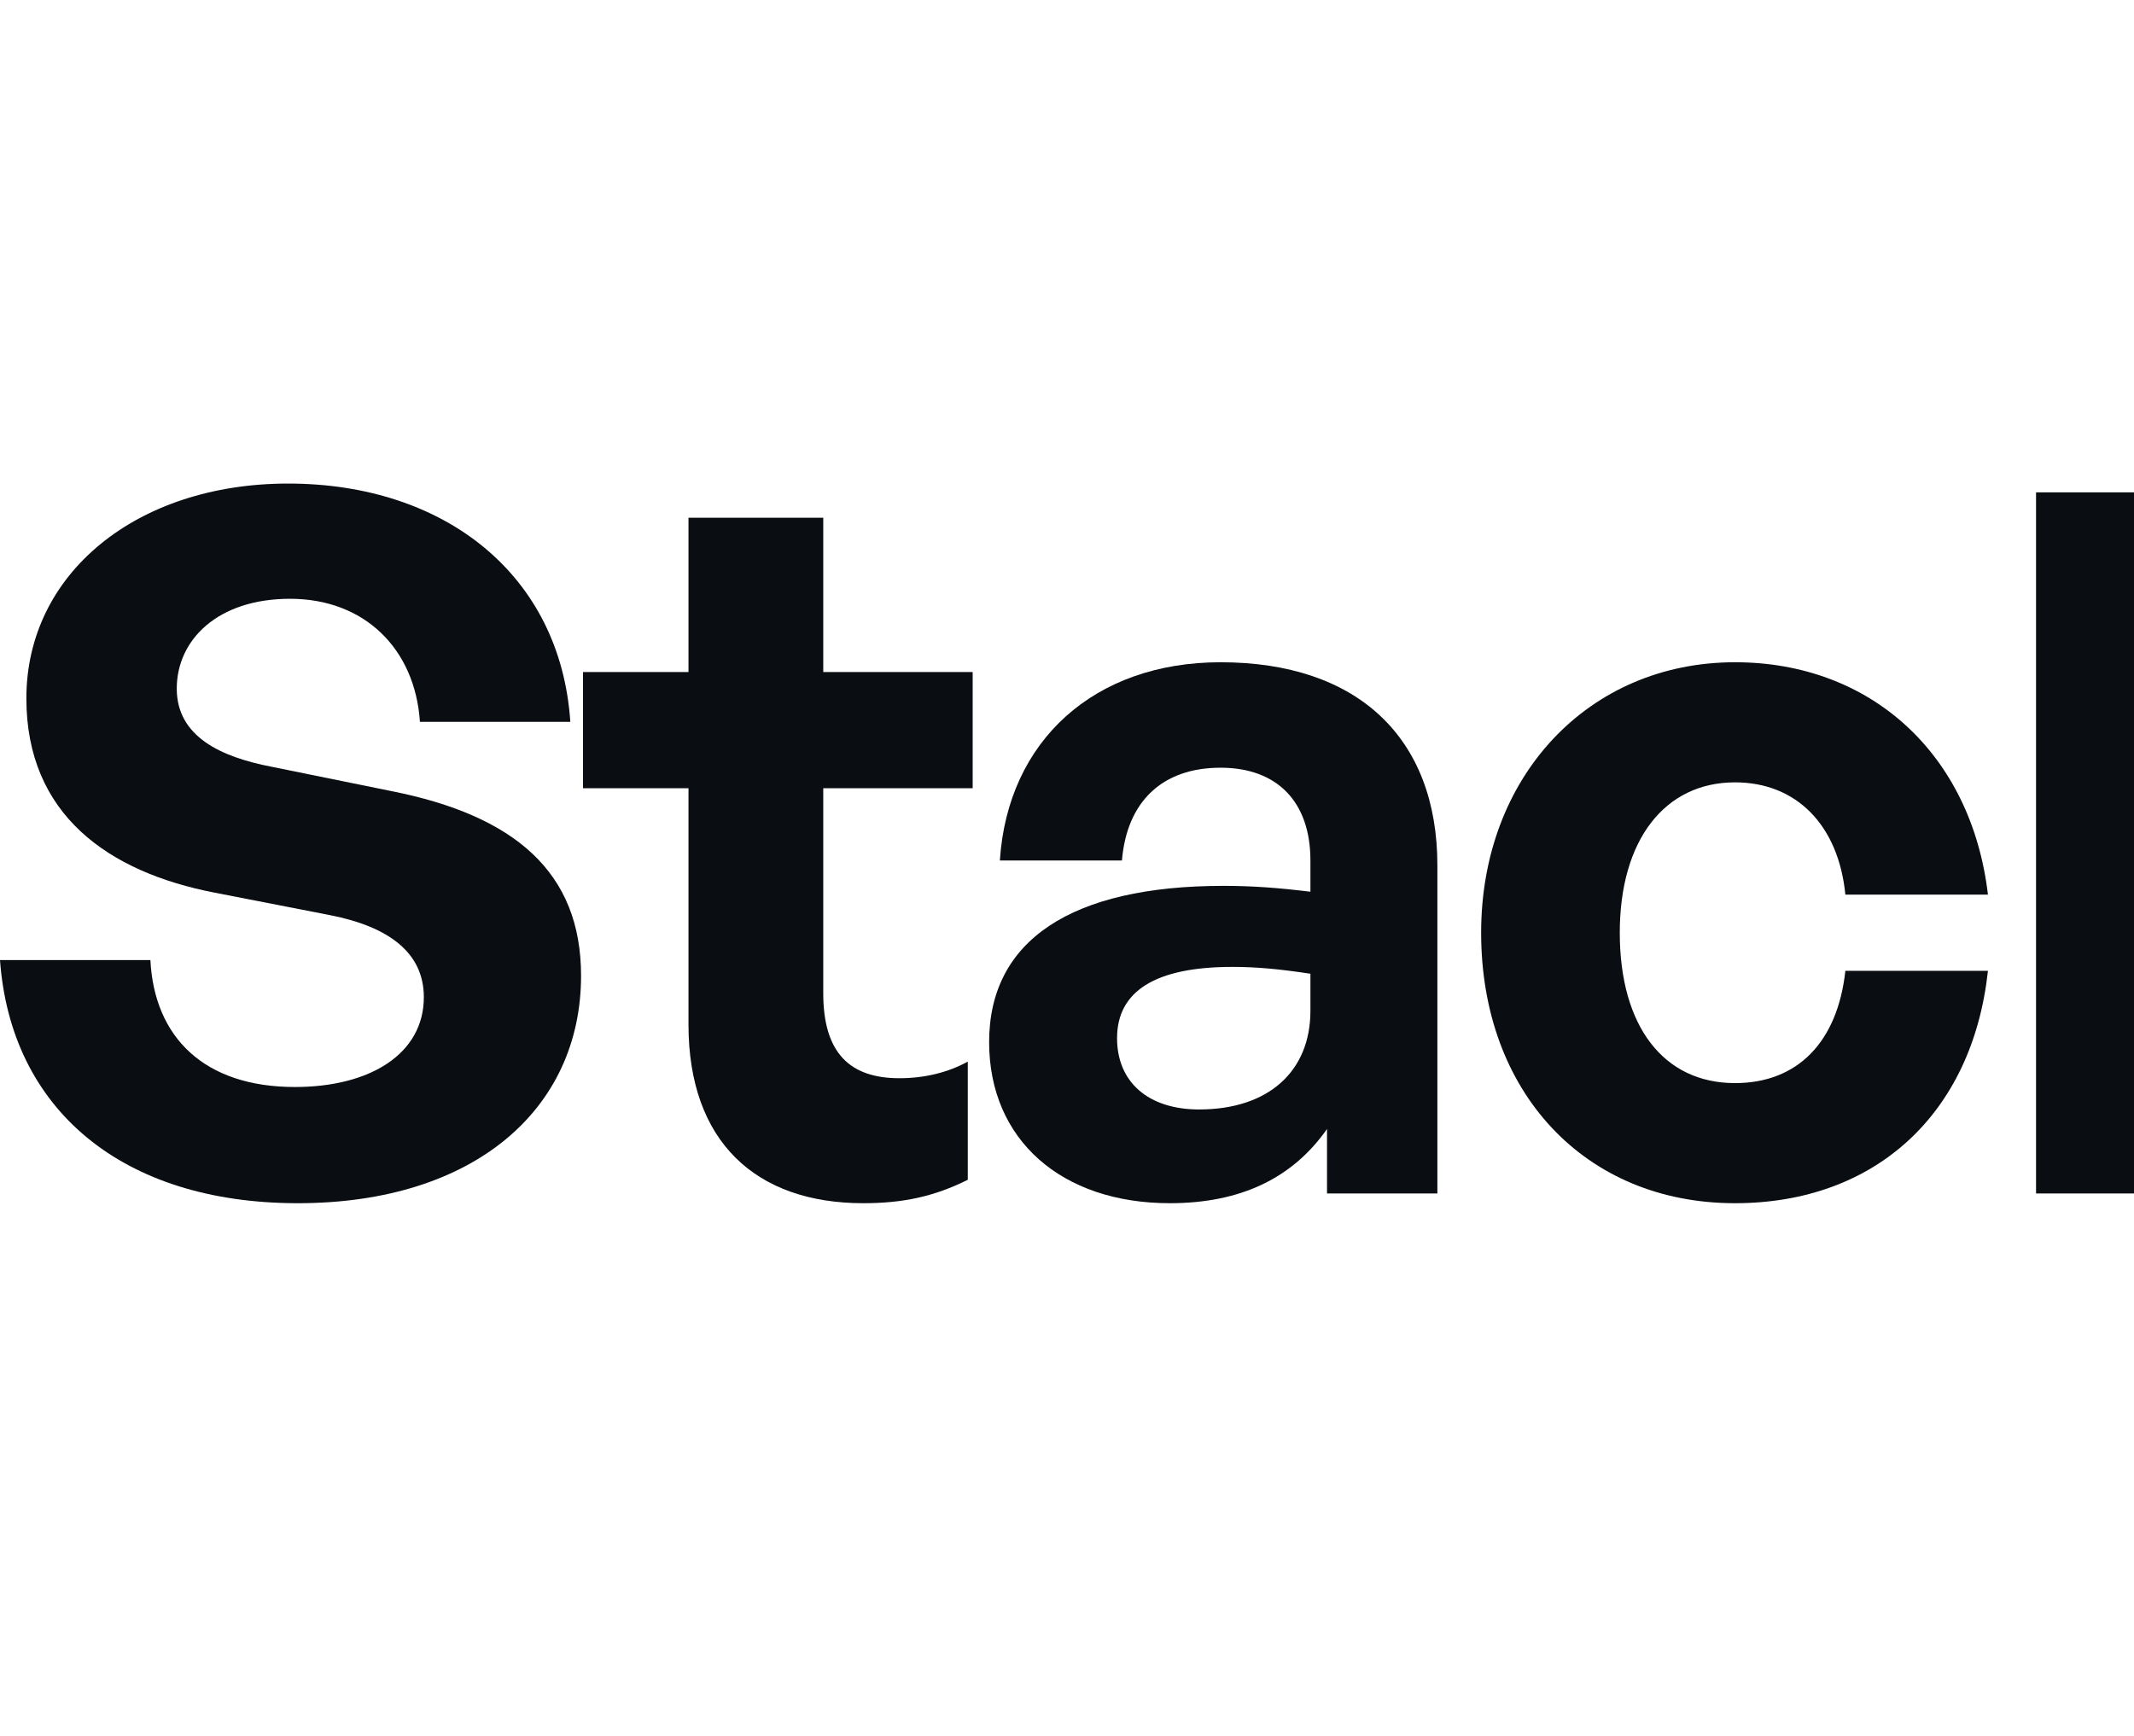 <svg width="59" height="48" viewBox="0 0 59 48" fill="none" xmlns="http://www.w3.org/2000/svg">
<g id="Logotext">
<g id="Vector">
<path d="M16.065 26.979C16.065 30.678 13.095 33.27 8.235 33.27C3.348 33.27 0.297 30.651 0 26.547H4.158C4.266 28.68 5.643 30.057 8.154 30.057C10.233 30.057 11.718 29.139 11.718 27.573C11.718 26.358 10.773 25.629 9.126 25.305L5.94 24.684C2.997 24.117 0.729 22.524 0.729 19.311C0.729 15.855 3.78 13.371 7.965 13.371C12.312 13.371 15.498 15.909 15.768 19.959H11.61C11.475 17.934 10.071 16.557 8.019 16.557C6.021 16.557 4.887 17.691 4.887 19.041C4.887 20.364 6.102 20.931 7.506 21.201L10.827 21.876C14.229 22.551 16.065 24.117 16.065 26.979Z" fill="#0A0D12"/>
<path d="M26.757 29.355V32.622C25.839 33.081 24.975 33.27 23.868 33.27C20.898 33.27 19.035 31.569 19.035 28.329V21.795H16.119V18.582H19.035V14.316H22.761V18.582H26.892V21.795H22.761V27.465C22.761 29.139 23.517 29.814 24.867 29.814C25.569 29.814 26.217 29.652 26.757 29.355Z" fill="#0A0D12"/>
<path d="M36.689 33V31.218C35.744 32.568 34.313 33.27 32.342 33.27C29.345 33.27 27.347 31.515 27.347 28.815C27.347 26.007 29.615 24.495 33.827 24.495C34.637 24.495 35.339 24.549 36.23 24.657V23.793C36.23 22.173 35.312 21.228 33.746 21.228C32.126 21.228 31.154 22.173 31.019 23.793H27.644C27.86 20.472 30.263 18.312 33.746 18.312C37.526 18.312 39.74 20.391 39.74 23.928V33H36.689ZM30.884 28.707C30.884 29.922 31.748 30.678 33.152 30.678C35.069 30.678 36.23 29.625 36.23 27.951V26.925C35.339 26.79 34.718 26.736 34.07 26.736C31.937 26.736 30.884 27.411 30.884 28.707Z" fill="#0A0D12"/>
<path d="M47.969 33.27C43.812 33.27 40.95 30.192 40.95 25.791C40.95 21.471 43.919 18.312 47.969 18.312C51.722 18.312 54.504 20.85 54.962 24.738H51.02C50.831 22.821 49.67 21.633 47.969 21.633C46.026 21.633 44.783 23.226 44.783 25.791C44.783 28.383 45.998 29.949 47.969 29.949C49.697 29.949 50.804 28.815 51.02 26.844H54.962C54.531 30.813 51.831 33.27 47.969 33.27Z" fill="#0A0D12"/>
<path d="M60.045 33H56.292V13.614H60.045V24.684L65.31 18.582H69.63L63.663 25.494L70.332 33H65.553L60.045 26.304V33Z" fill="#0A0D12"/>
<path d="M84.538 25.791C84.538 21.525 87.049 18.312 90.937 18.312C92.665 18.312 94.123 19.068 95.203 20.445V13.614H98.929V33H95.5V30.921C94.366 32.433 92.8 33.27 90.937 33.27C87.049 33.27 84.538 30.003 84.538 25.791ZM88.399 25.791C88.399 28.491 89.938 29.922 91.774 29.922C93.637 29.922 95.176 28.464 95.176 25.737C95.176 23.01 93.61 21.633 91.774 21.633C89.938 21.633 88.399 23.037 88.399 25.791Z" fill="#0A0D12"/>
<path d="M118.613 33H106.085V13.614H110.189V29.301H118.613V33Z" fill="#0A0D12"/>
<path d="M128.613 33V31.218C127.668 32.568 126.237 33.27 124.266 33.27C121.269 33.27 119.271 31.515 119.271 28.815C119.271 26.007 121.539 24.495 125.751 24.495C126.561 24.495 127.263 24.549 128.154 24.657V23.793C128.154 22.173 127.236 21.228 125.67 21.228C124.05 21.228 123.078 22.173 122.943 23.793H119.568C119.784 20.472 122.187 18.312 125.67 18.312C129.45 18.312 131.664 20.391 131.664 23.928V33H128.613ZM122.808 28.707C122.808 29.922 123.672 30.678 125.076 30.678C126.993 30.678 128.154 29.625 128.154 27.951V26.925C127.263 26.79 126.642 26.736 125.994 26.736C123.861 26.736 122.808 27.411 122.808 28.707Z" fill="#0A0D12"/>
<path d="M148.209 25.791C148.209 30.003 145.698 33.27 141.81 33.27C139.947 33.27 138.381 32.433 137.274 30.921V33H133.818V13.614H137.571V20.445C138.624 19.041 140.082 18.312 141.81 18.312C145.698 18.312 148.209 21.525 148.209 25.791ZM144.348 25.791C144.348 23.037 142.809 21.633 140.973 21.633C139.164 21.633 137.598 23.01 137.598 25.737C137.598 28.464 139.11 29.922 140.973 29.922C142.809 29.922 144.348 28.491 144.348 25.791Z" fill="#0A0D12"/>
<path d="M77.19 33.243C81.132 33.243 83.913 30.921 83.94 27.627H80.295C80.187 29.274 78.999 30.273 77.136 30.273C75.192 30.273 74.058 29.301 74.058 27.681C74.058 26.088 75.381 25.143 77.622 25.143H79.593V22.173H77.838C76.002 22.173 74.895 21.255 74.895 19.77C74.895 18.339 75.84 17.448 77.406 17.448C78.945 17.448 79.917 18.42 79.944 20.013H83.589C83.562 16.854 80.808 14.478 77.217 14.478C73.383 14.478 71.034 16.557 71.034 19.5C71.034 21.174 72.006 22.497 73.761 23.415C71.493 24.144 70.197 25.602 70.197 27.573C70.197 30.948 73.005 33.243 77.19 33.243Z" fill="#0A0D12"/>
</g>
</g>
</svg>
